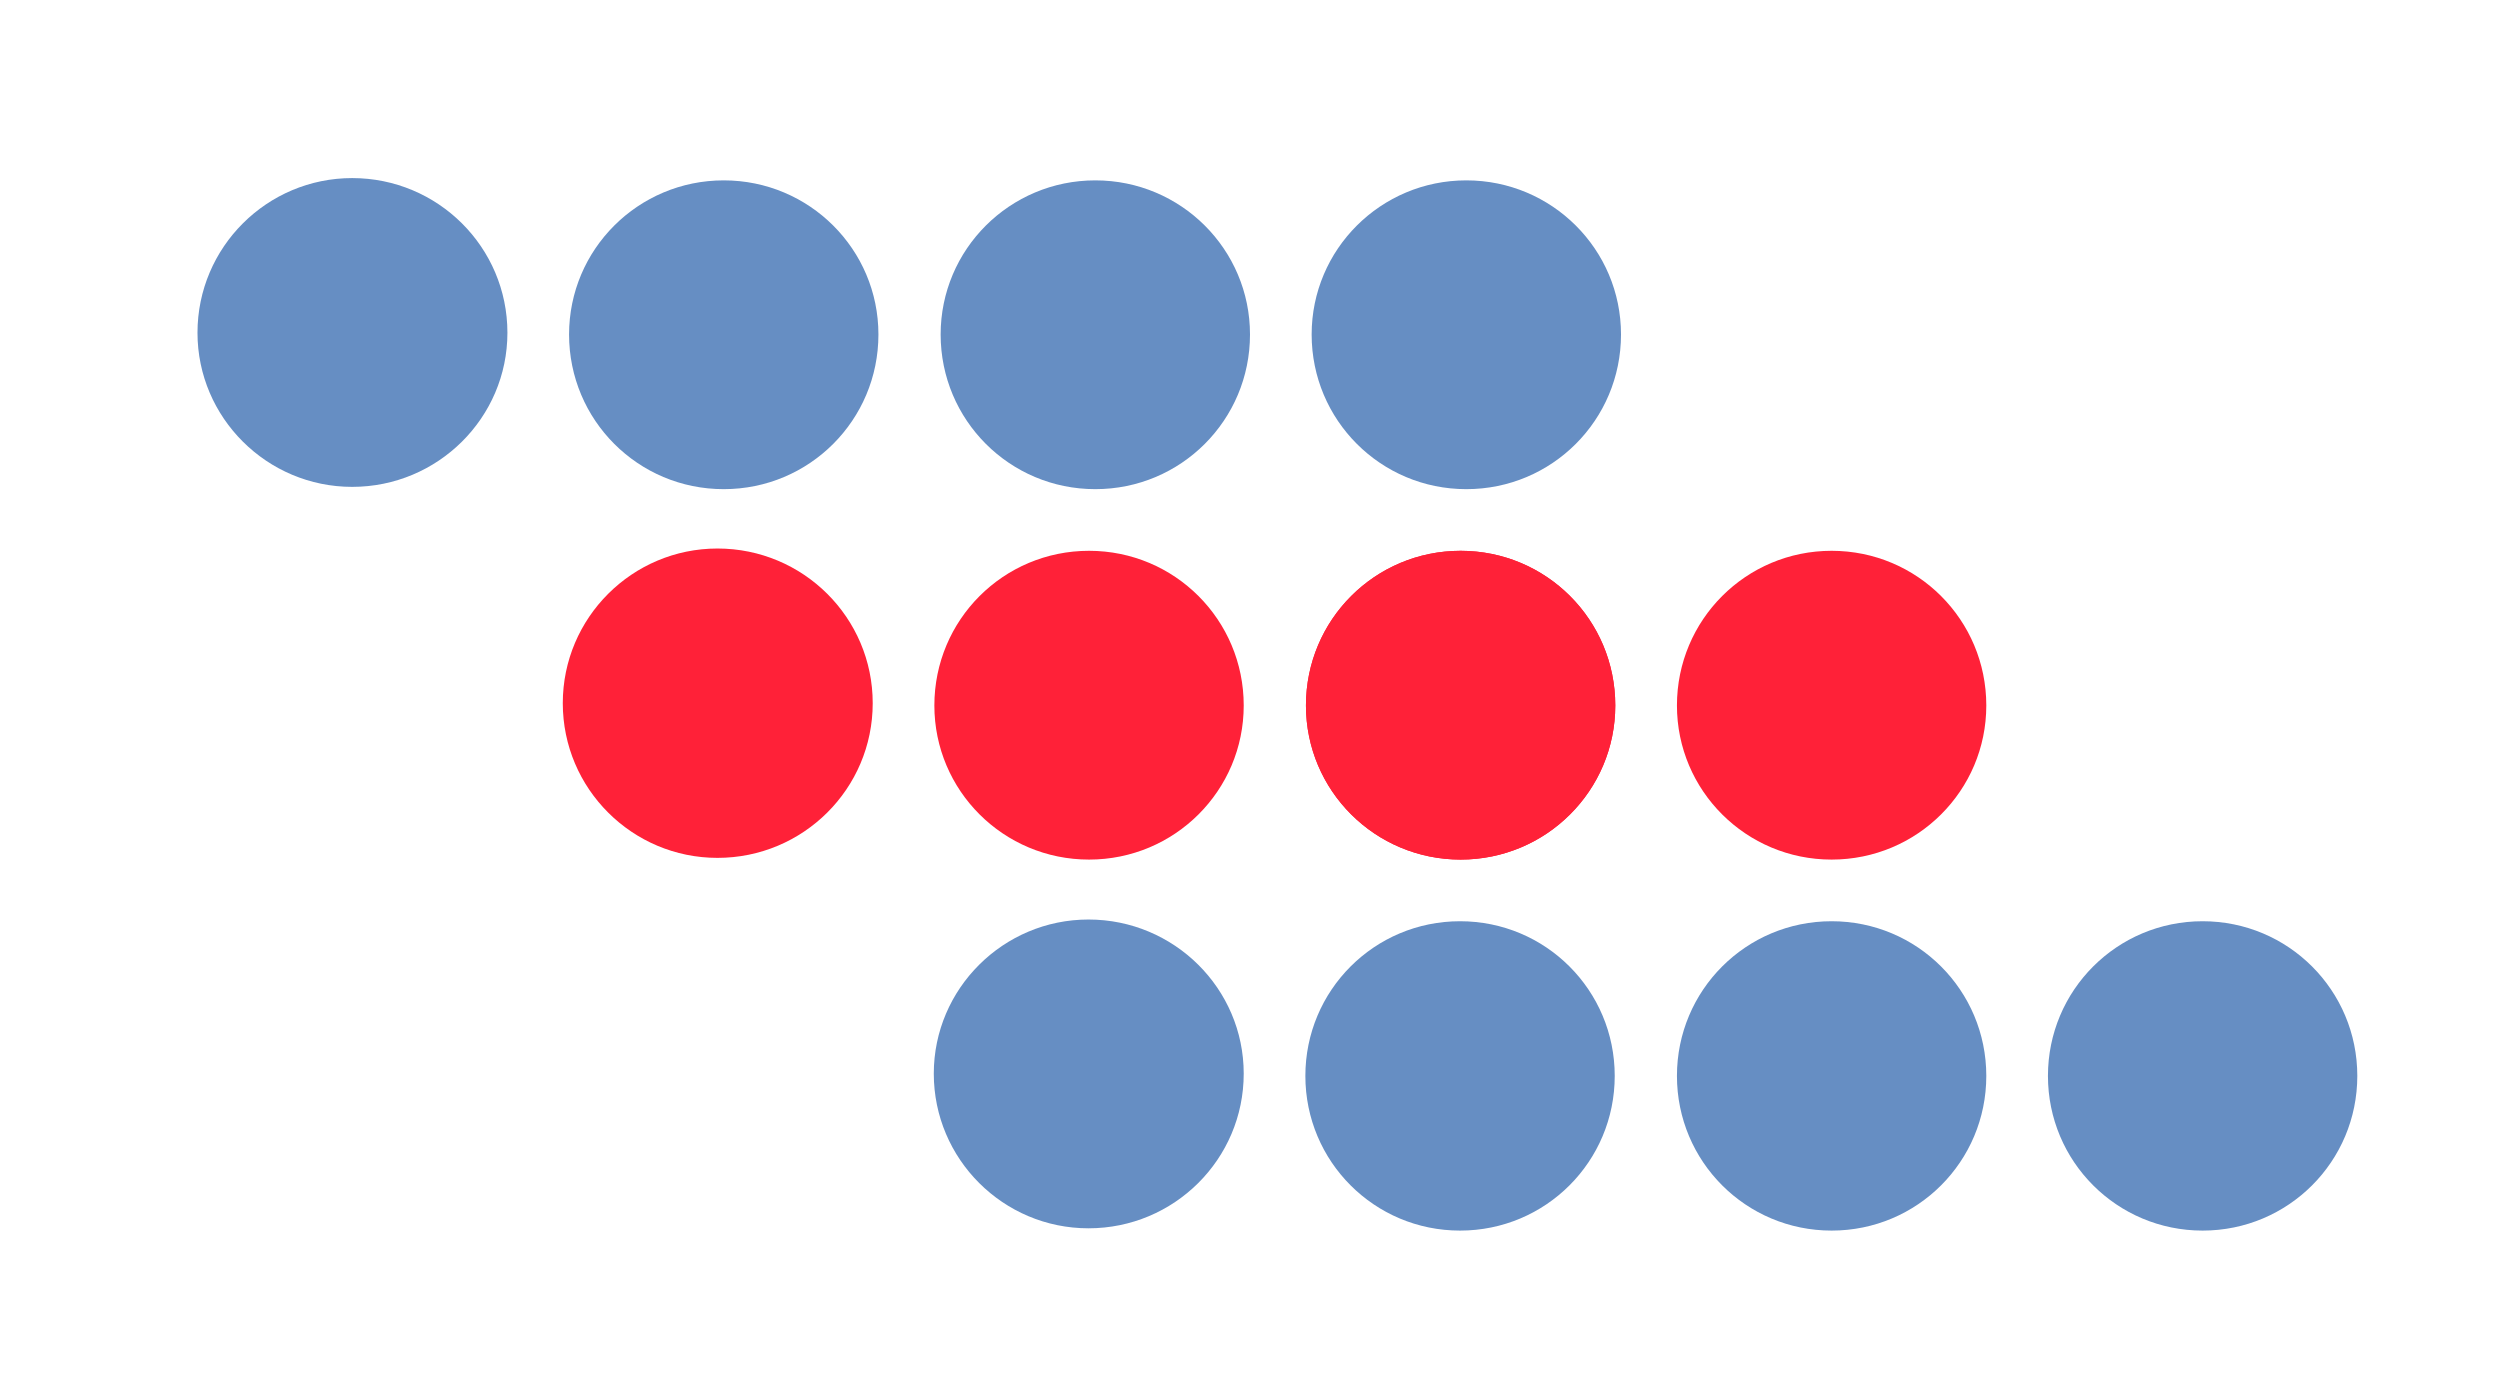 <?xml version="1.0" encoding="UTF-8"?> <svg xmlns="http://www.w3.org/2000/svg" version="1.2" viewBox="0 0 438 244" width="438" height="244"><style>.a{fill:#668ec3}.b{fill:#ff2138}</style><path class="a" d="m320.9 215.6c-15 0-27.1-12.1-27.1-27.1 0-15 12.1-27.1 27.1-27.1 15 0 27.1 12.1 27.1 27.1 0 15-12.1 27.1-27.1 27.1z"></path><path class="a" d="m255.8 215.6c-15 0-27.1-12.1-27.1-27.1 0-15 12.1-27.1 27.1-27.1 15 0 27.1 12.1 27.1 27.1 0 15-12.1 27.1-27.1 27.1z"></path><path class="a" d="m191.9 85.7c-15 0-27.1-12.1-27.1-27.1 0-14.9 12.1-27 27.1-27 15 0 27.1 12.1 27.1 27 0 15-12.1 27.1-27.1 27.1z"></path><path class="a" d="m126.8 85.7c-15 0-27.1-12.1-27.1-27.1 0-14.9 12.1-27 27.1-27 15 0 27.1 12.1 27.1 27 0 15-12.1 27.1-27.1 27.1z"></path><path class="b" d="m190.8 150.6c-15 0-27.1-12.1-27.1-27 0-15 12.1-27.1 27.1-27.1 15 0 27.1 12.1 27.1 27.1 0 14.9-12.1 27-27.1 27z"></path><path class="b" d="m255.9 150.6c-15 0-27.1-12.1-27.1-27 0-15 12.1-27.1 27.1-27.1 15 0 27.1 12.1 27.1 27.1 0 14.9-12.1 27-27.1 27z"></path><path class="b" d="m255.9 150.6c-15 0-27.1-12.1-27.1-27 0-15 12.1-27.1 27.1-27.1 15 0 27.1 12.1 27.1 27.1 0 14.9-12.1 27-27.1 27z"></path><path class="a" d="m256.9 85.7c-15 0-27.1-12.1-27.1-27.1 0-14.9 12.1-27 27.1-27 15 0 27.1 12.1 27.1 27 0 15-12.1 27.1-27.1 27.1z"></path><path class="b" d="m320.9 150.6c-15 0-27.1-12.1-27.1-27 0-15 12.1-27.1 27.1-27.1 15 0 27.1 12.1 27.1 27.1 0 14.9-12.1 27-27.1 27z"></path><path class="a" d="m385.9 215.6c-15 0-27.1-12.1-27.1-27.1 0-15 12.1-27.1 27.1-27.1 15 0 27.1 12.1 27.1 27.1 0 15-12.1 27.1-27.1 27.1z"></path><path class="a" d="m61.7 85.3c-14.9 0-27.1-12.1-27.1-27 0-15 12.2-27.1 27.1-27.1 15 0 27.2 12.1 27.2 27.1 0 14.9-12.2 27-27.2 27z"></path><path class="b" d="m125.7 150.3c-14.9 0-27.1-12.1-27.1-27.1 0-15 12.2-27.1 27.1-27.1 15 0 27.2 12.1 27.2 27.1 0 15-12.2 27.1-27.2 27.1z"></path><path class="a" d="m190.7 215.2c-14.9 0-27.1-12.1-27.1-27.1 0-14.9 12.2-27 27.1-27 15 0 27.2 12.1 27.2 27 0 15-12.2 27.1-27.2 27.1z"></path></svg> 